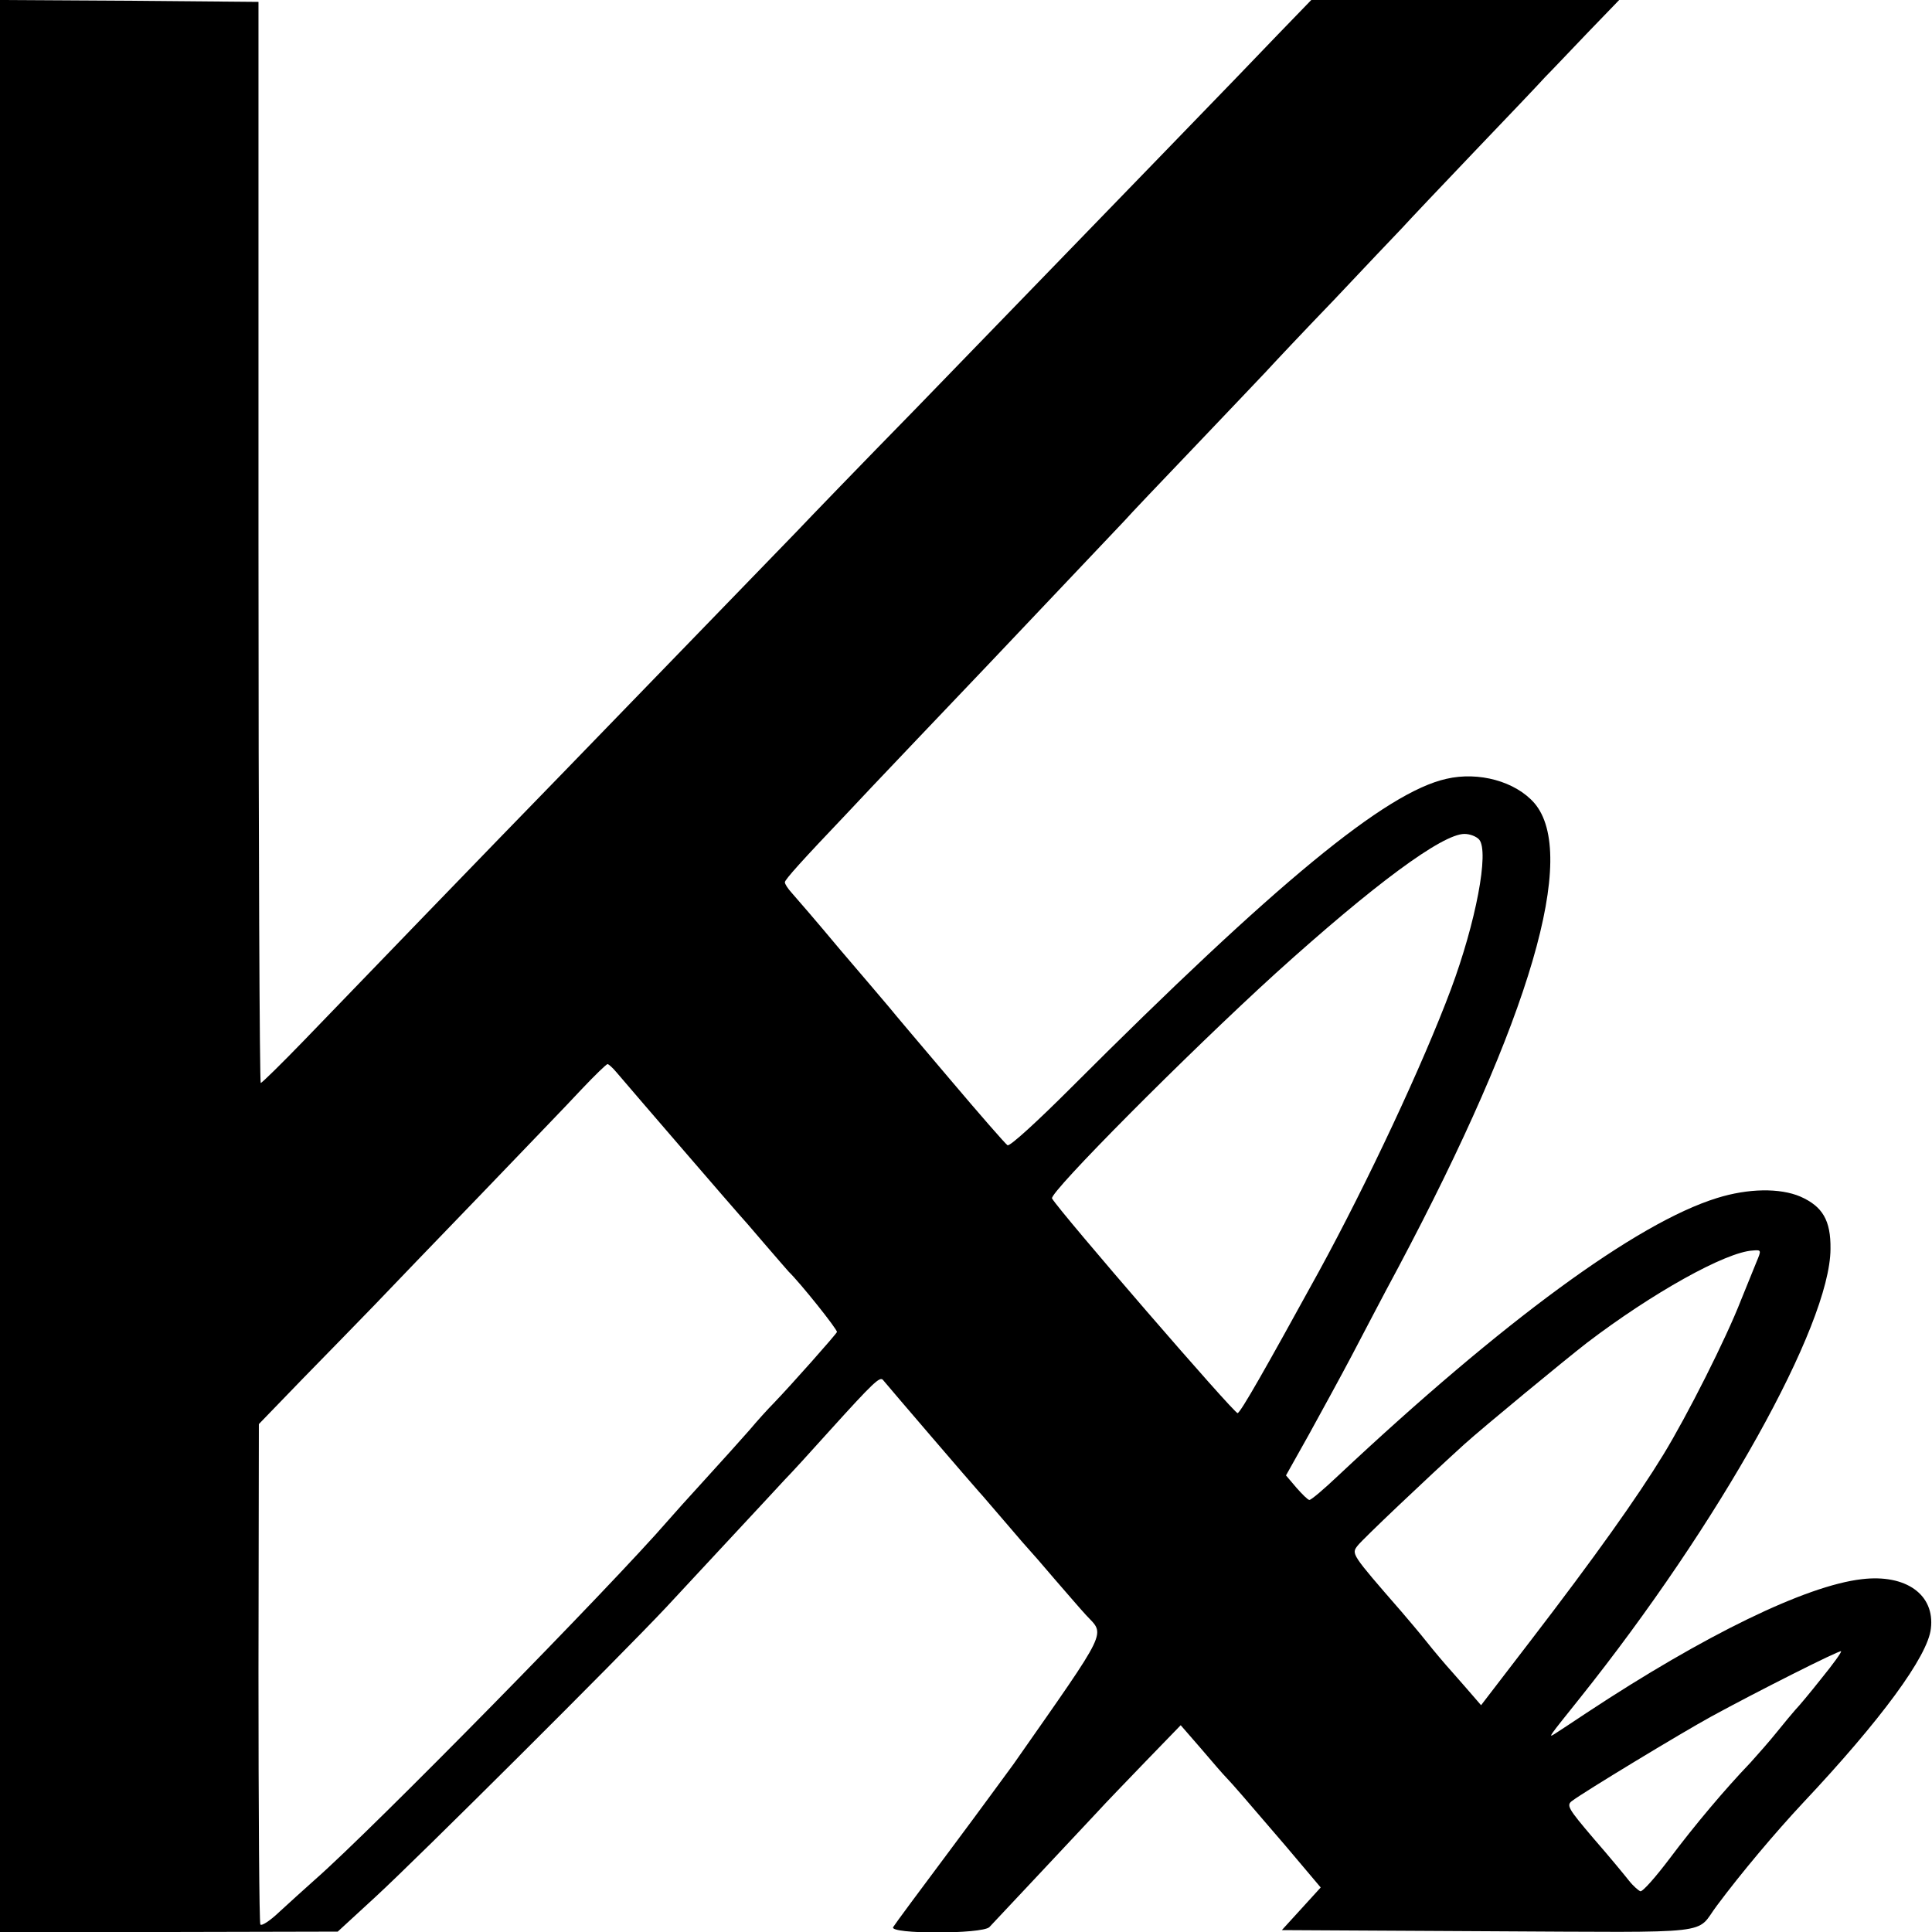 <?xml version="1.0" standalone="no"?>
<!DOCTYPE svg PUBLIC "-//W3C//DTD SVG 20010904//EN"
 "http://www.w3.org/TR/2001/REC-SVG-20010904/DTD/svg10.dtd">
<svg version="1.0" xmlns="http://www.w3.org/2000/svg"
 width="512pt" height="512pt" viewBox="0 0 512 512"
 preserveAspectRatio="xMidYMid meet">
<g transform="translate(0,512) scale(0.1,-0.1)"
fill="#000000" stroke="none">
<path d="M0 2560 l0 -2560 448 0 447 1 100 92 c112 103 647 636 770 767 44 47
127 137 185 199 58 62 116 125 130 140 14 14 68 73 120 131 114 126 132 143
140 133 24 -29 236 -276 255 -297 6 -6 37 -43 70 -81 33 -39 62 -72 65 -75 3
-3 32 -36 65 -75 33 -38 70 -81 83 -95 51 -55 64 -29 -192 -395 -12 -16 -86
-118 -166 -225 -80 -107 -149 -200 -153 -207 -12 -19 236 -19 255 0 14 15 233
248 287 306 18 20 76 80 127 133 l93 96 53 -61 c29 -34 59 -69 68 -78 19 -20
44 -49 158 -182 l92 -109 -51 -56 -52 -57 549 -3 c614 -3 545 -10 604 68 64
86 155 194 227 271 208 221 332 390 340 463 11 90 -66 145 -183 131 -148 -17
-417 -148 -729 -354 -39 -26 -77 -51 -85 -56 -18 -11 -17 -10 67 95 369 462
663 988 664 1190 1 76 -21 113 -80 139 -54 23 -138 22 -221 -4 -213 -66 -567
-326 -1003 -735 -38 -36 -72 -65 -77 -65 -4 0 -19 15 -34 32 l-28 33 60 107
c33 60 84 153 113 208 29 55 84 161 124 235 352 663 478 1096 361 1232 -50 57
-147 84 -233 64 -161 -36 -452 -276 -995 -819 -87 -87 -162 -156 -168 -152 -6
4 -74 82 -151 173 -78 92 -151 178 -162 192 -12 14 -71 84 -132 155 -60 72
-118 139 -127 149 -10 11 -18 23 -18 28 0 7 46 58 165 183 30 33 335 353 375
395 107 113 340 359 361 381 13 15 94 100 180 190 86 90 173 182 194 204 20
22 101 108 180 190 78 83 159 168 180 190 20 22 107 114 193 204 87 91 171
179 187 197 17 17 67 70 113 118 l83 86 -408 0 -408 0 -89 -92 c-98 -103 -373
-386 -962 -994 -139 -142 -280 -288 -314 -324 -62 -64 -494 -510 -620 -640
-157 -161 -586 -605 -685 -708 -59 -61 -111 -112 -114 -112 -3 0 -6 645 -6
1432 l0 1433 -342 3 -343 2 0 -2560z m3920 335 c27 -32 -9 -220 -75 -397 -74
-198 -221 -512 -350 -748 -145 -264 -205 -369 -215 -375 -7 -4 -471 533 -492
569 -8 15 360 385 593 597 260 235 441 369 500 369 15 0 32 -7 39 -15z m-2286
-617 c44 -52 321 -373 326 -378 3 -3 32 -36 65 -75 33 -38 62 -72 65 -75 31
-30 130 -154 128 -160 -3 -7 -119 -138 -168 -189 -14 -14 -43 -46 -64 -71 -22
-25 -74 -83 -117 -130 -43 -47 -87 -96 -99 -110 -147 -170 -781 -816 -935
-951 -27 -24 -70 -63 -95 -86 -24 -23 -47 -38 -50 -33 -3 4 -5 305 -5 667 l1
659 116 120 c64 65 149 153 190 195 40 42 166 173 279 290 113 118 235 244
270 282 35 37 66 67 69 67 3 0 14 -10 24 -22z m3021 -502 c-7 -17 -25 -62 -41
-101 -40 -103 -143 -307 -206 -410 -69 -113 -182 -272 -351 -492 l-132 -172
-19 22 c-10 12 -35 40 -55 63 -20 22 -52 60 -71 84 -19 24 -49 59 -66 79 -134
154 -133 153 -116 175 13 17 184 179 282 268 51 46 267 224 325 269 173 132
368 241 440 245 23 2 23 1 10 -30z m172 -1104 c-30 -38 -61 -75 -69 -83 -7 -8
-29 -34 -49 -59 -20 -25 -52 -61 -70 -81 -68 -71 -148 -166 -214 -254 -37 -49
-72 -89 -78 -87 -5 2 -19 14 -30 28 -11 14 -53 65 -94 112 -68 80 -73 88 -56
100 32 24 286 178 368 223 119 65 339 176 344 173 2 -2 -21 -34 -52 -72z"/>
</g>
</svg>
